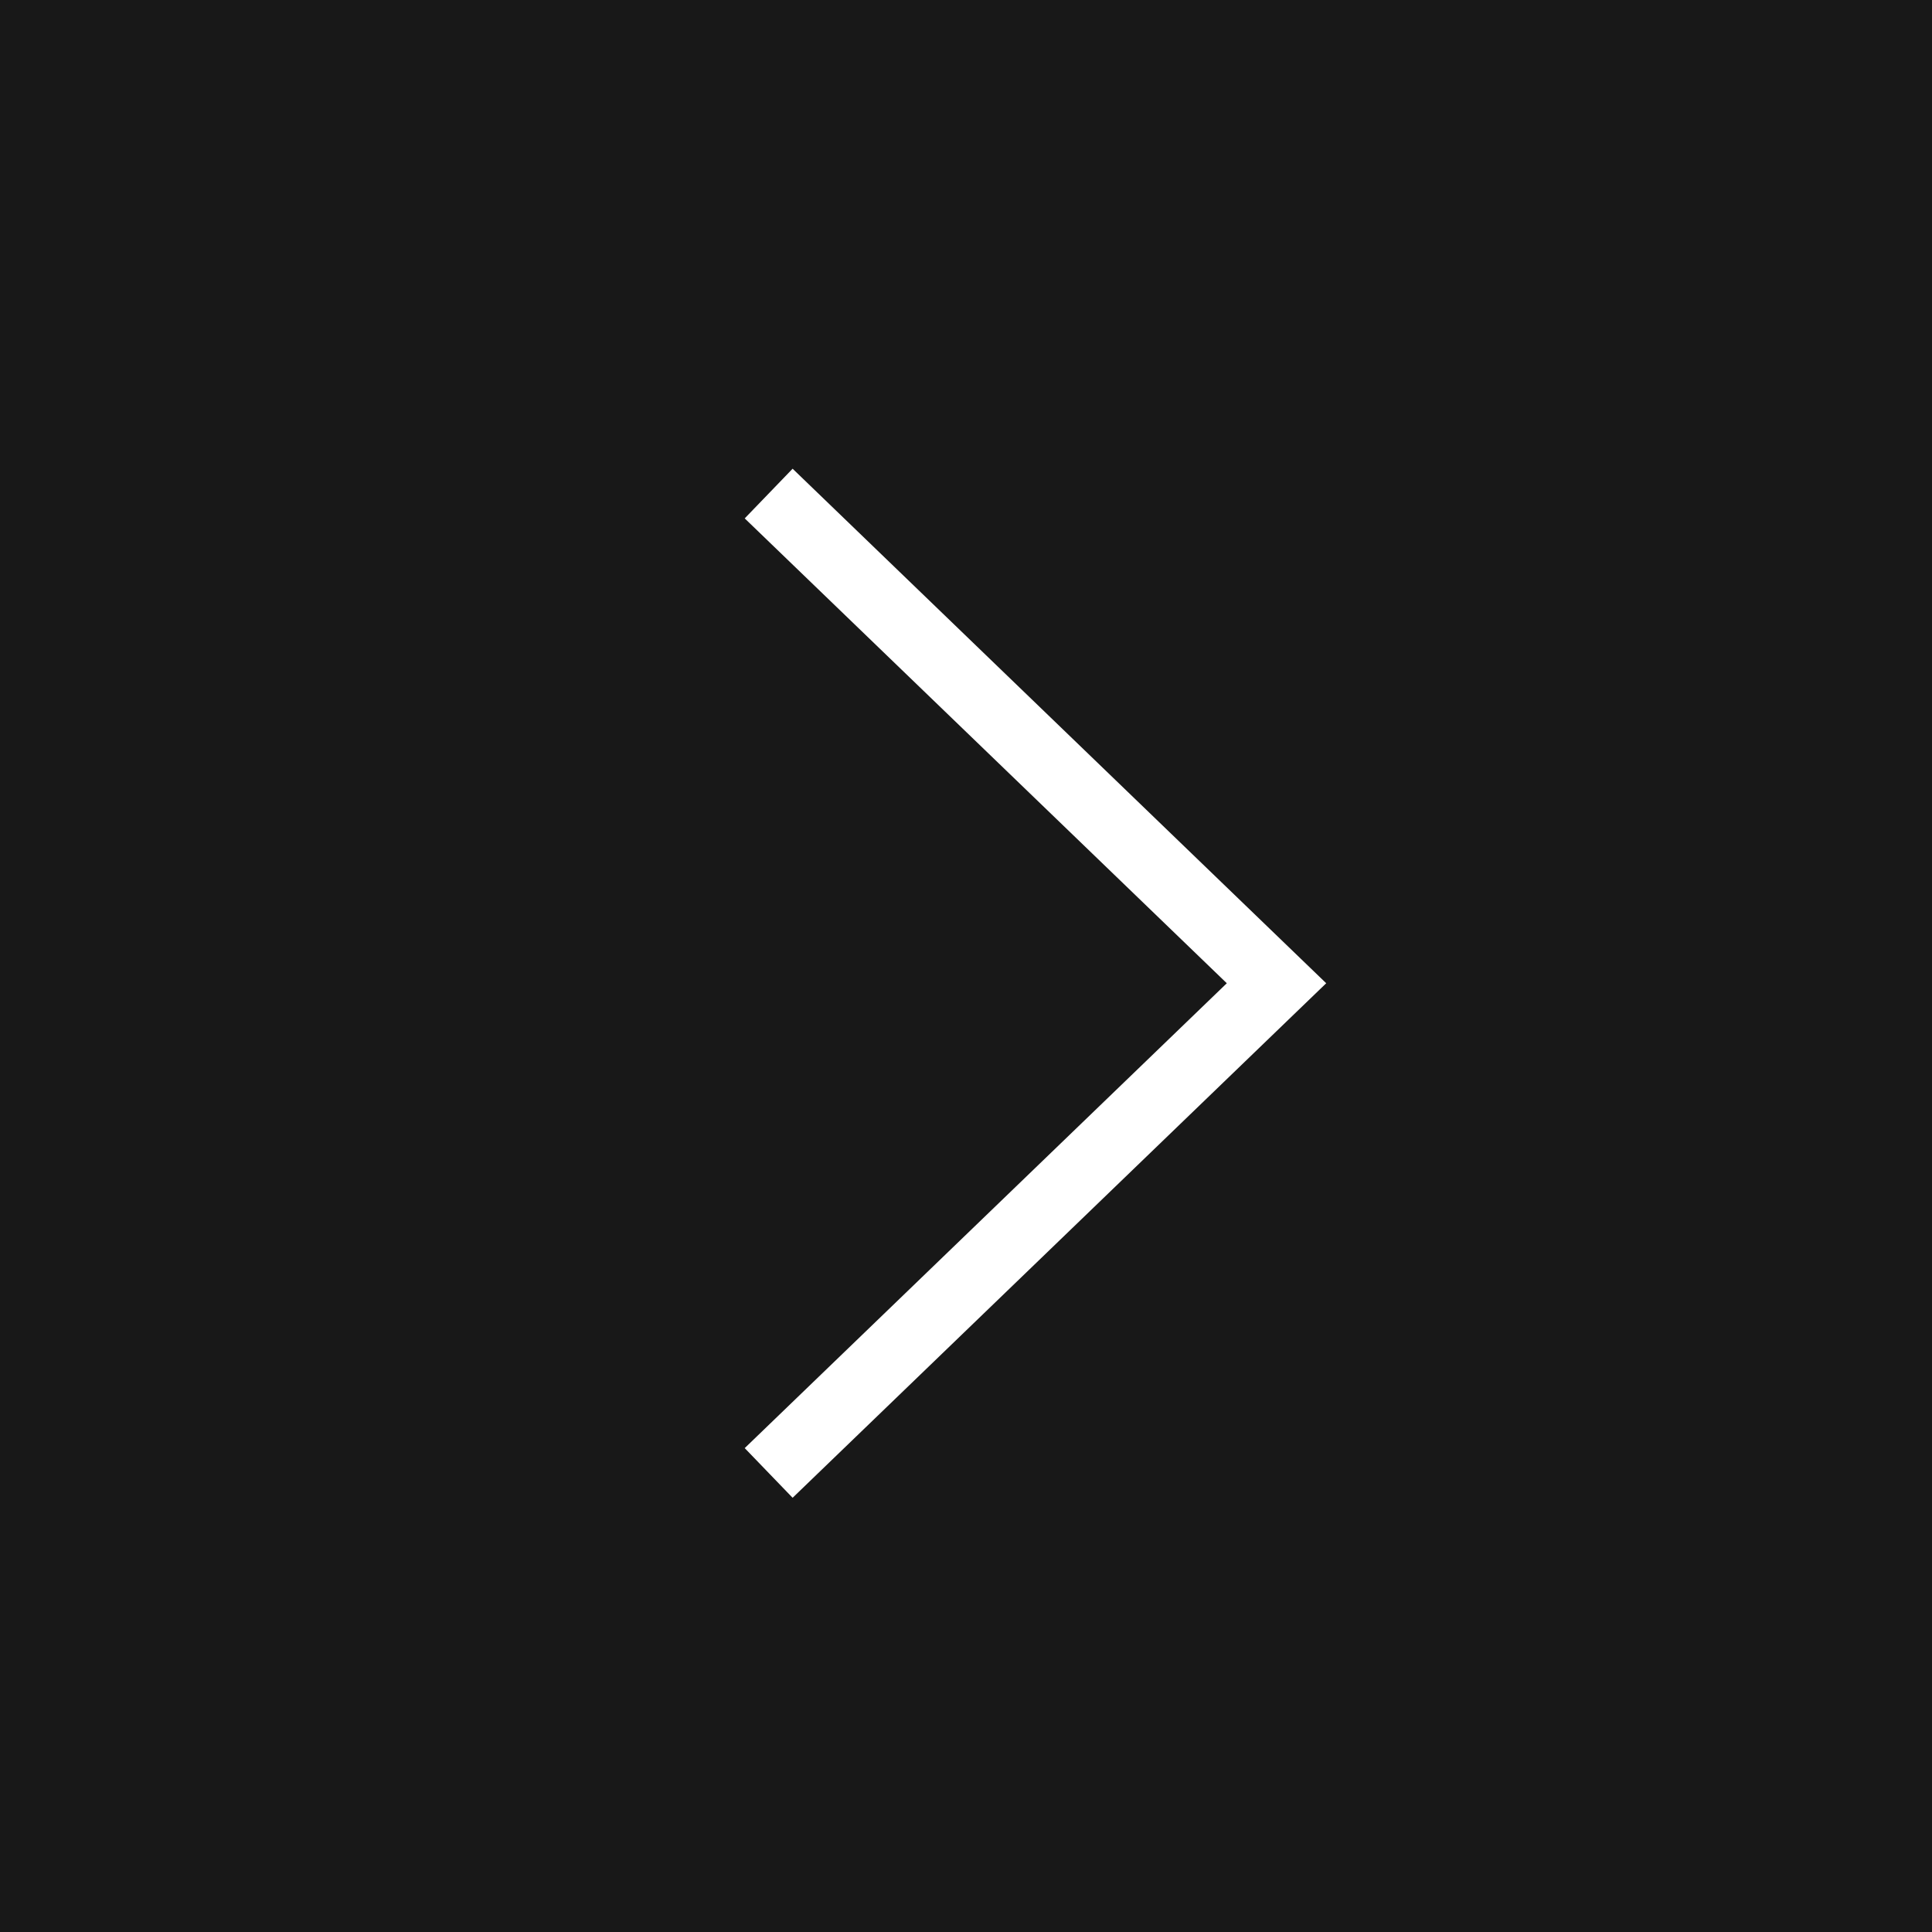 <svg width="56" height="56" viewBox="0 0 56 56" fill="none" xmlns="http://www.w3.org/2000/svg">
<rect x="0" y="0" width="56" height="56" fill="#808080" stroke="none"/>
<rect x="56" y="56" width="56" height="56" transform="rotate(-180 56 56)" fill="#181818"/>
<path d="M23 42L37 28.5L23 15" stroke="white" stroke-width="2" stroke-linecap="square"/>
</svg>
